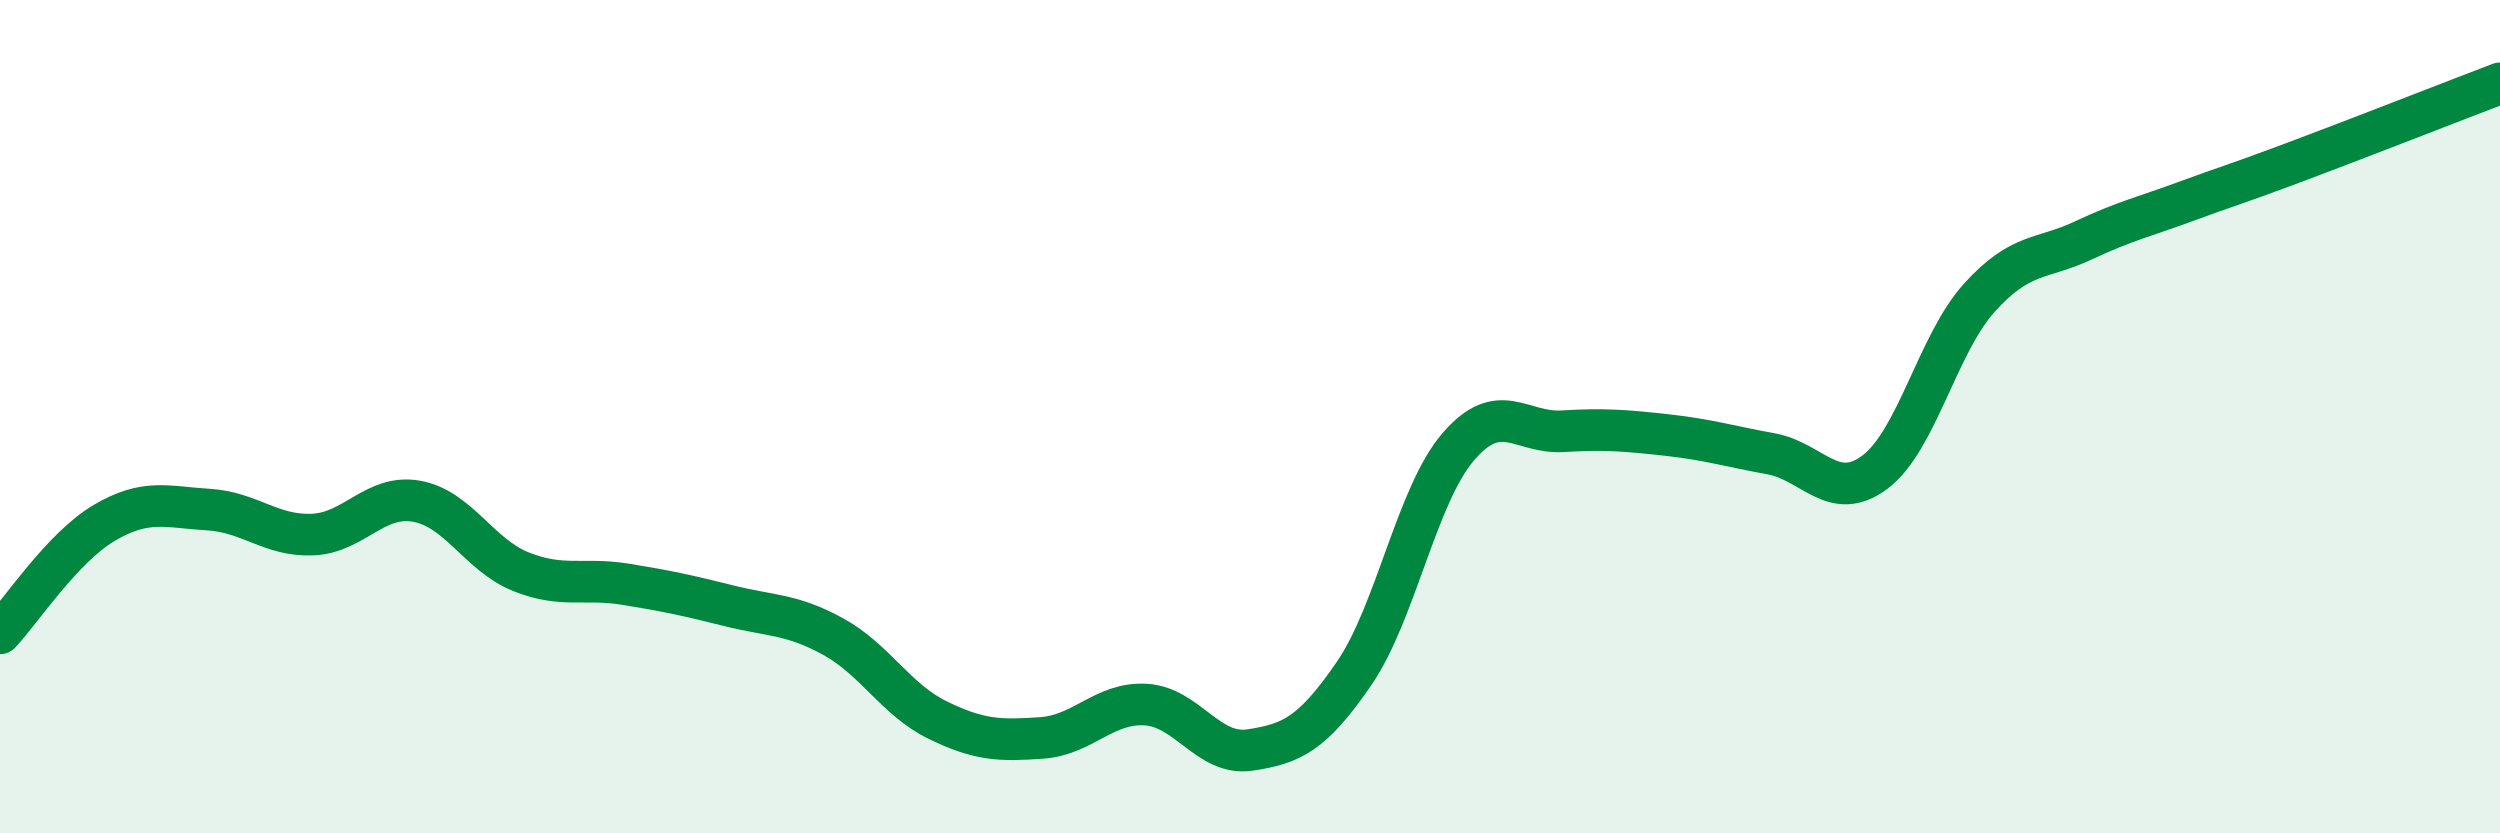 
    <svg width="60" height="20" viewBox="0 0 60 20" xmlns="http://www.w3.org/2000/svg">
      <path
        d="M 0,15.2 C 0.5,14.67 1.5,13.14 2.5,12.55 C 3.5,11.96 4,12.17 5,12.23 C 6,12.29 6.5,12.87 7.5,12.83 C 8.5,12.79 9,11.85 10,12.03 C 11,12.21 11.5,13.32 12.5,13.72 C 13.5,14.12 14,13.86 15,14.02 C 16,14.18 16.5,14.29 17.5,14.54 C 18.5,14.79 19,14.73 20,15.28 C 21,15.83 21.5,16.79 22.5,17.28 C 23.5,17.77 24,17.78 25,17.71 C 26,17.64 26.5,16.85 27.5,16.91 C 28.5,16.97 29,18.15 30,18 C 31,17.85 31.5,17.62 32.5,16.16 C 33.5,14.7 34,11.88 35,10.72 C 36,9.56 36.5,10.41 37.5,10.35 C 38.5,10.29 39,10.33 40,10.44 C 41,10.55 41.5,10.71 42.5,10.89 C 43.5,11.07 44,12.08 45,11.33 C 46,10.58 46.5,8.26 47.5,7.15 C 48.5,6.04 49,6.24 50,5.77 C 51,5.3 51.5,5.19 52.5,4.82 C 53.5,4.45 53.5,4.48 55,3.92 C 56.5,3.36 59,2.38 60,2L60 20L0 20Z"
        fill="#008740"
        opacity="0.1"
        stroke-linecap="round"
        stroke-linejoin="round"
      />
      <path
        d="M 0,15.2 C 0.5,14.67 1.5,13.14 2.5,12.55 C 3.5,11.96 4,12.17 5,12.23 C 6,12.29 6.5,12.87 7.5,12.83 C 8.5,12.79 9,11.85 10,12.03 C 11,12.21 11.5,13.32 12.5,13.72 C 13.5,14.12 14,13.86 15,14.02 C 16,14.18 16.5,14.29 17.5,14.54 C 18.5,14.79 19,14.73 20,15.28 C 21,15.83 21.5,16.79 22.5,17.28 C 23.5,17.77 24,17.78 25,17.71 C 26,17.64 26.5,16.85 27.5,16.91 C 28.5,16.97 29,18.15 30,18 C 31,17.85 31.5,17.62 32.5,16.16 C 33.5,14.7 34,11.88 35,10.72 C 36,9.56 36.5,10.41 37.5,10.35 C 38.5,10.29 39,10.33 40,10.44 C 41,10.55 41.5,10.71 42.5,10.89 C 43.5,11.07 44,12.08 45,11.33 C 46,10.58 46.5,8.26 47.5,7.15 C 48.5,6.04 49,6.24 50,5.77 C 51,5.3 51.5,5.19 52.5,4.82 C 53.5,4.45 53.5,4.48 55,3.92 C 56.5,3.36 59,2.38 60,2"
        stroke="#008740"
        stroke-width="1"
        fill="none"
        stroke-linecap="round"
        stroke-linejoin="round"
      />
    </svg>
  